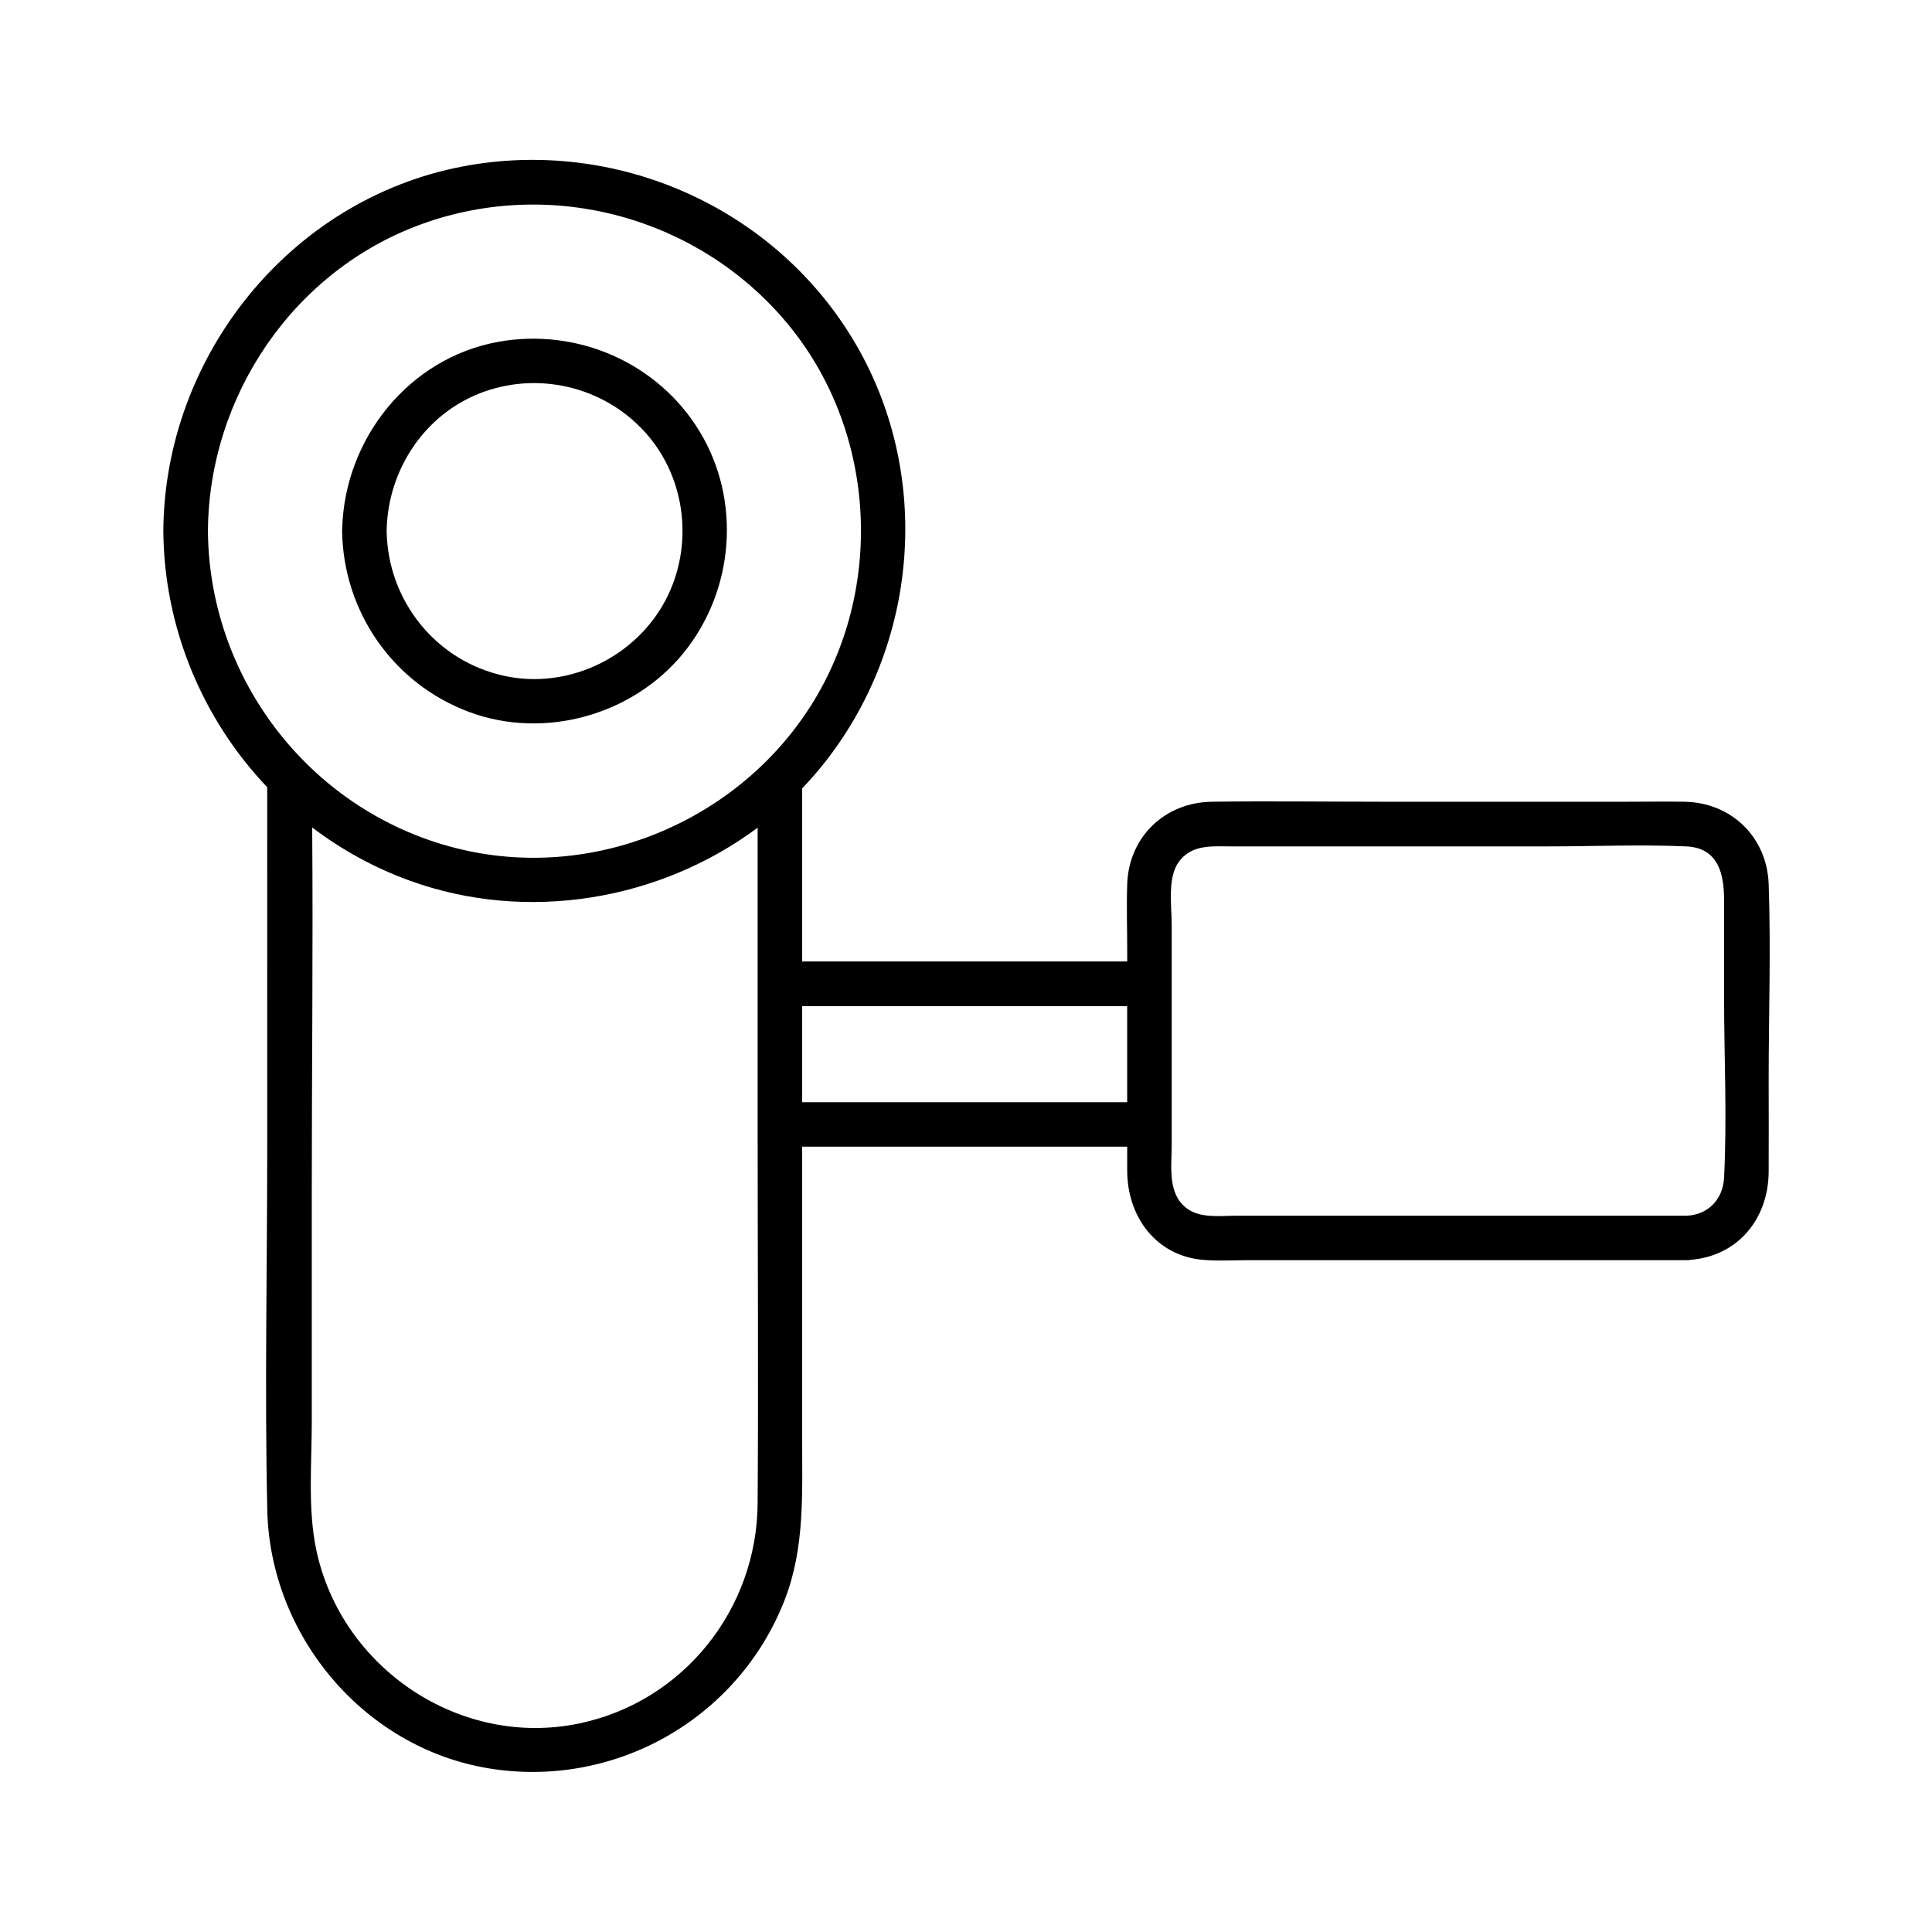 <?xml version="1.0" encoding="UTF-8"?>
<!-- Uploaded to: ICON Repo, www.svgrepo.com, Generator: ICON Repo Mixer Tools -->
<svg fill="#000000" width="800px" height="800px" version="1.1" viewBox="144 144 512 512" xmlns="http://www.w3.org/2000/svg">
 <g>
  <path d="m214.82 447.66c0 32.156-0.699 64.395 0.012 96.539 0.738 33.199 25.484 62.879 58.488 68.398 33.457 5.598 66.422-13.059 78.672-44.723 5.305-13.719 4.586-28.062 4.586-42.43v-60.242-17.32h79.91 6.231v6.316c0 12.164 7.586 22.711 20.348 23.703 3.887 0.305 7.871 0.059 11.77 0.059h113.23 2.934c0.395 0 0.766-0.039 1.121-0.098 12.527-1.074 20.516-10.902 20.594-23.34 0.051-8.078 0-16.168 0-24.254 0-17.289 0.609-34.695 0-51.977-0.441-12.469-9.91-21.637-22.355-21.824-5.137-0.078-10.273 0-15.41 0h-64.254c-15.172 0-30.367-0.207-45.539 0-12.438 0.168-21.992 9.277-22.434 21.785-0.207 5.945 0 11.938 0 17.879v2.668h-79.91-6.231v-45.875c1.781-1.859 3.492-3.789 5.125-5.797 25.957-31.961 29.719-77.824 8.305-113.24-21.312-35.246-63.035-53.473-103.39-45.777-45.816 8.738-79.004 50.32-79.34 96.551 0.188 25.781 10.422 49.969 27.531 67.957 0.008 31.699 0.008 63.375 0.008 95.039zm129.96 94.75c-0.195 28.035-19.621 52.516-47.23 58.312-31.637 6.641-63.152-14.66-69.746-46.043-2.273-10.824-1.18-22.906-1.18-33.898v-60.891c0-32.188 0.363-64.402 0.109-96.598 7.766 5.894 16.473 10.695 25.938 14.121 30.977 11.207 66.145 5.273 92.113-14.062v41.387 37.266 0.758c-0.004 33.207 0.223 66.438-0.004 99.648zm111.55-169.92c3.414-4.793 8.836-4.184 13.922-4.184h21.598 62.18c12.25 0 24.641-0.551 36.871 0 8.52 0.383 9.996 7.379 9.996 14.23v25.438c0 15.98 0.816 32.188 0 48.148-0.285 5.629-4.172 9.809-9.91 10.055h-96.621-22.719c-4.164 0-9.387 0.727-12.949-1.812-5.402-3.848-4.184-11.207-4.184-16.992v-5.391-23.273-13.992-15.586c0.016-4.871-1.203-12.398 1.816-16.641zm-19.848 38.148h6.231v25.457h-79.91-6.231v-25.457h79.91zm-180.68-207.27c34.43-12.449 73.297-1.832 96.746 26.223 23.301 27.898 25.996 68.938 7.273 99.914-18.676 30.879-55.922 47.43-91.355 40.09-40.117-8.316-69.066-44.043-69.363-84.898 0.25-35.828 22.742-69.059 56.699-81.328z"/>
  <path d="m268.38 332.7c19.984 7.418 43.473 0.766 56.828-15.742 13.371-16.531 15.301-40.273 4.231-58.566-11.07-18.297-32.504-27.594-53.422-23.797-23.742 4.309-40.648 25.691-41.328 49.387-0.02 0.227-0.031 0.461-0.031 0.707 0.324 21.473 13.539 40.512 33.723 48.012zm3.75-84.84c15.617-5.637 33.309-0.855 43.906 11.938 10.352 12.496 11.711 30.742 3.531 44.703-8.355 14.27-25.457 22.109-41.723 18.656-18.254-3.879-31.094-19.887-31.379-38.453 0.246-16.238 10.203-31.266 25.664-36.844z"/>
 </g>
</svg>